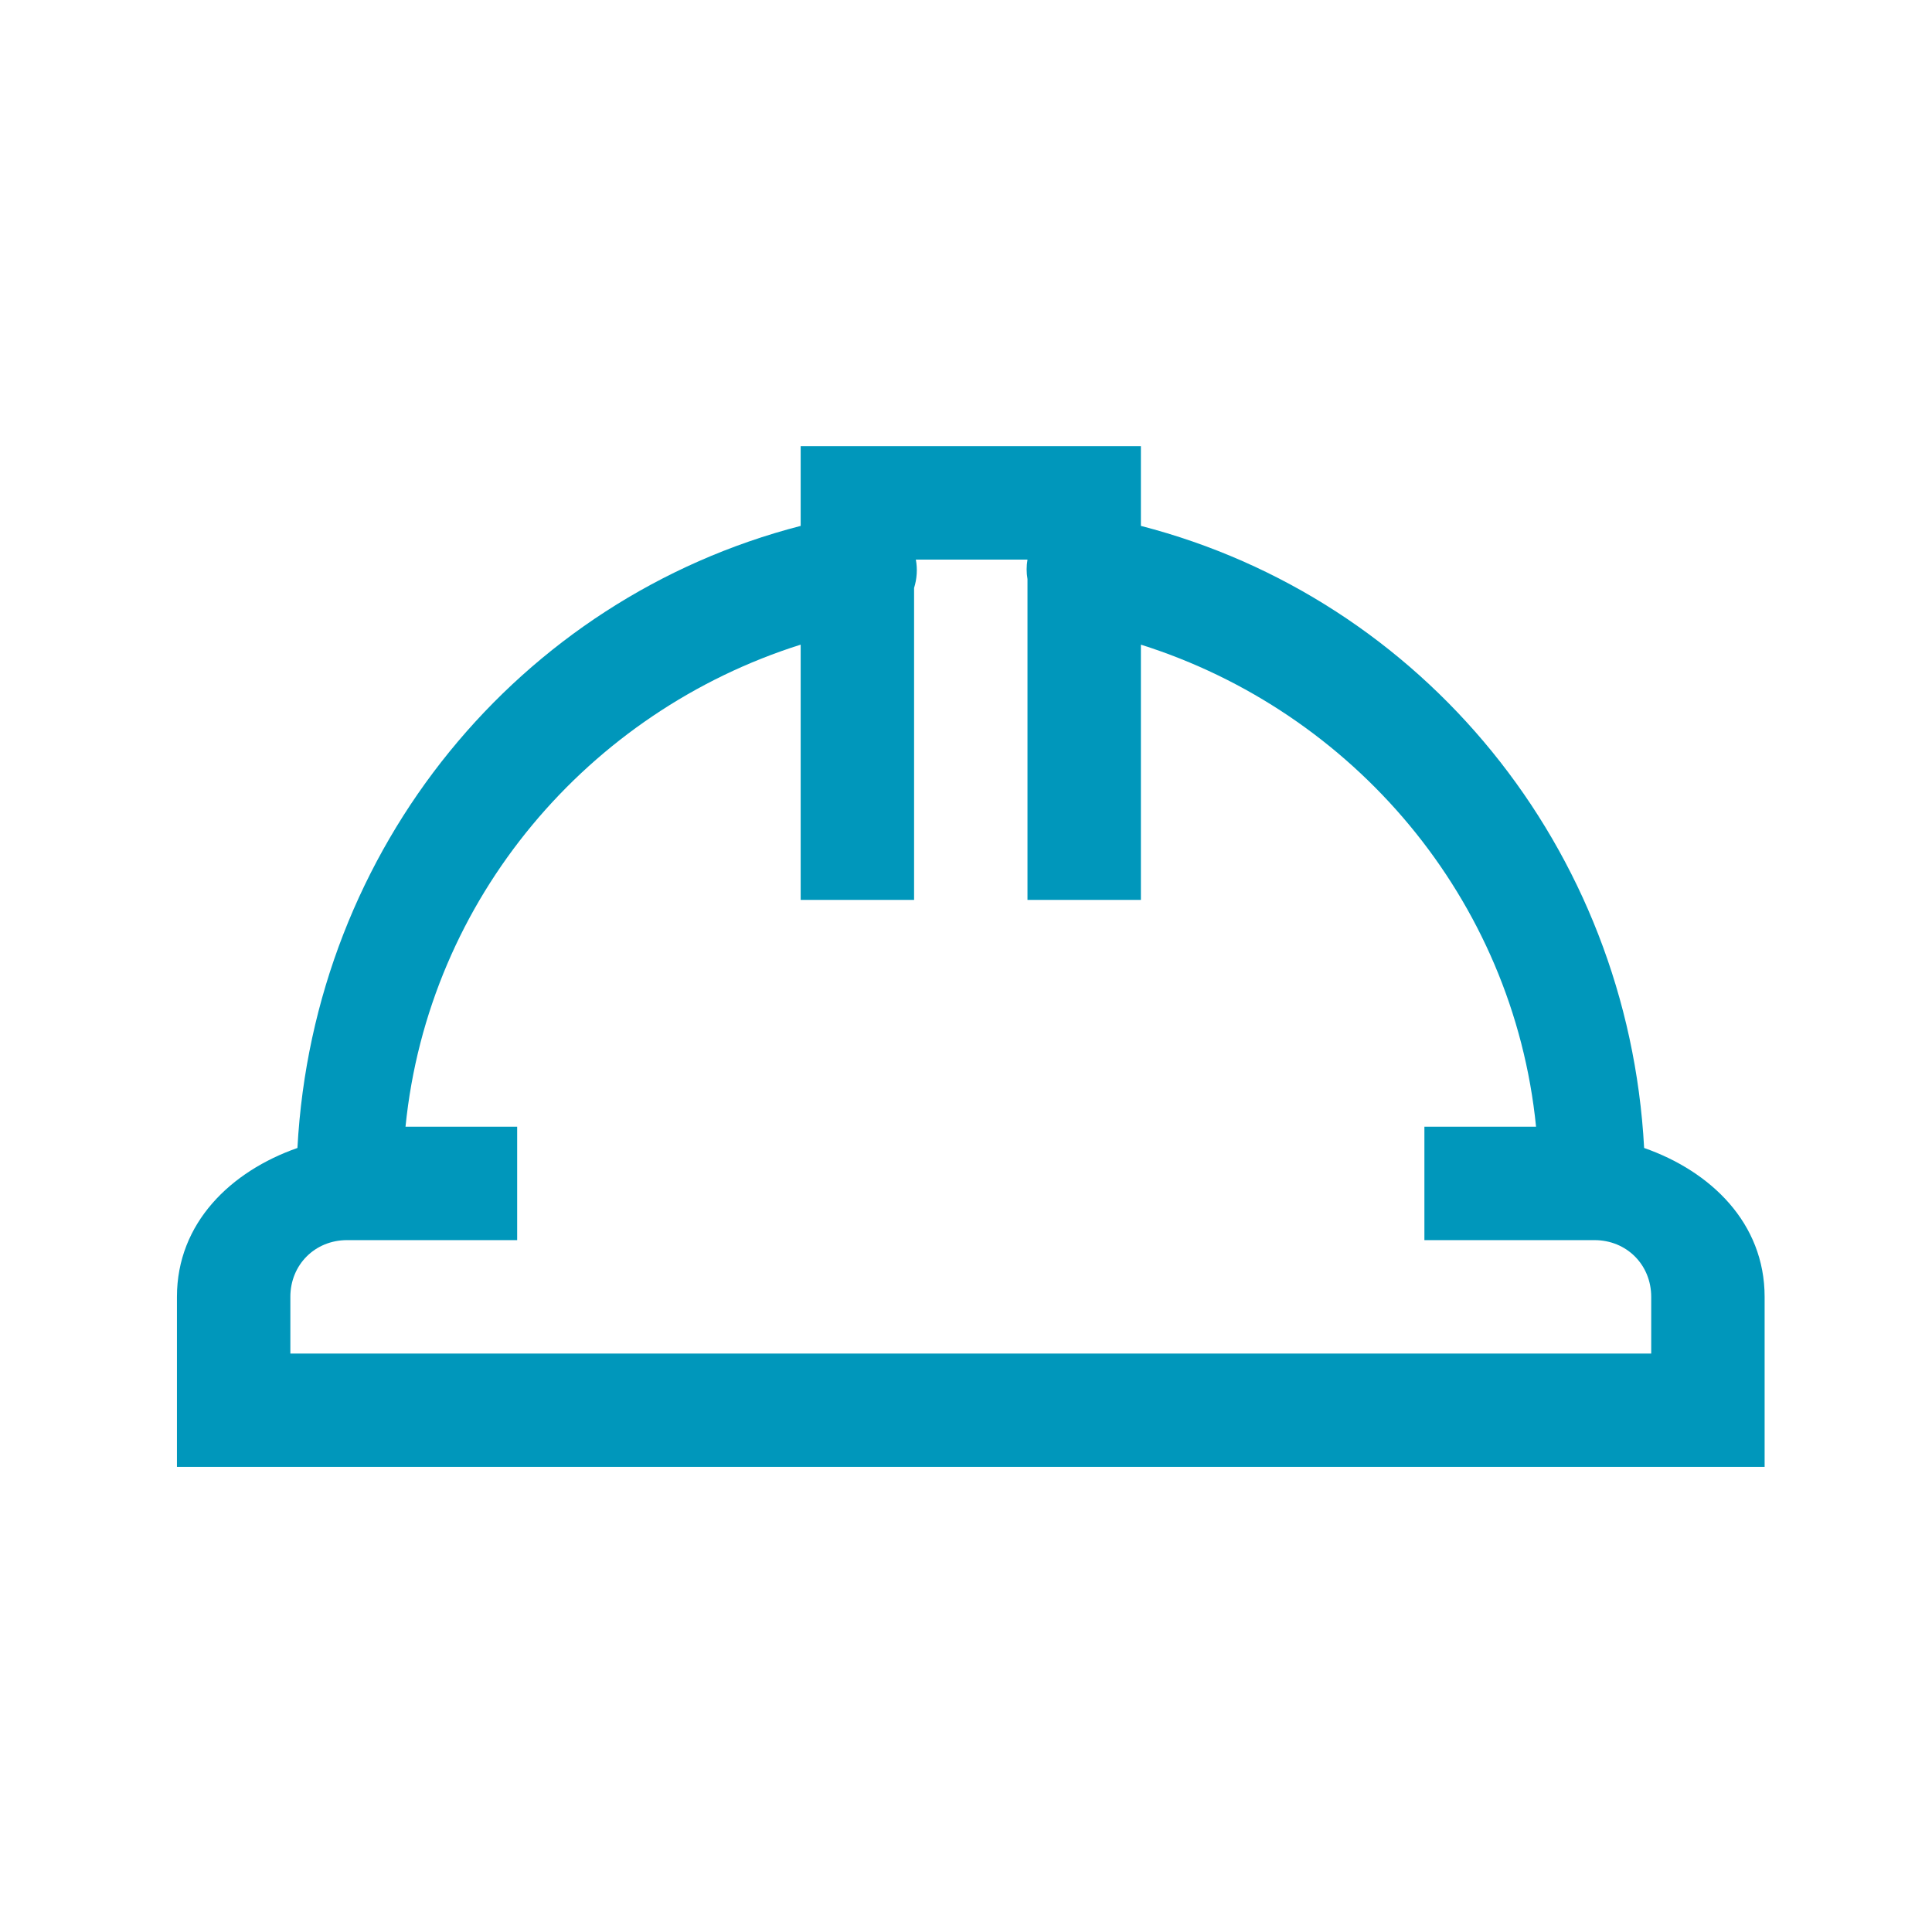 <svg width="101" height="100" viewBox="0 0 101 100" fill="none" xmlns="http://www.w3.org/2000/svg">
<path d="M41.857 23.32V27.488C27.14 31.285 16.394 44.313 15.549 60.003C12.075 61.219 9.25 63.916 9.25 67.785V76.677H92.25V67.785C92.25 63.916 89.425 61.219 85.951 60.003C85.106 44.313 74.361 31.285 59.643 27.488V23.32H41.857ZM47.878 29.249H53.714C53.655 29.586 53.655 29.931 53.714 30.269V47.035H59.643V33.695C70.723 37.193 79.106 46.955 80.301 58.892H74.464V64.82H83.357C85.035 64.82 86.321 66.107 86.321 67.785V70.749H15.179V67.785C15.179 66.107 16.465 64.82 18.143 64.82H27.036V58.892H21.199C22.394 46.955 30.774 37.193 41.857 33.695V47.035H47.786V30.731C47.934 30.257 47.972 29.747 47.878 29.249Z" fill="#0097BB"/>
</svg>
